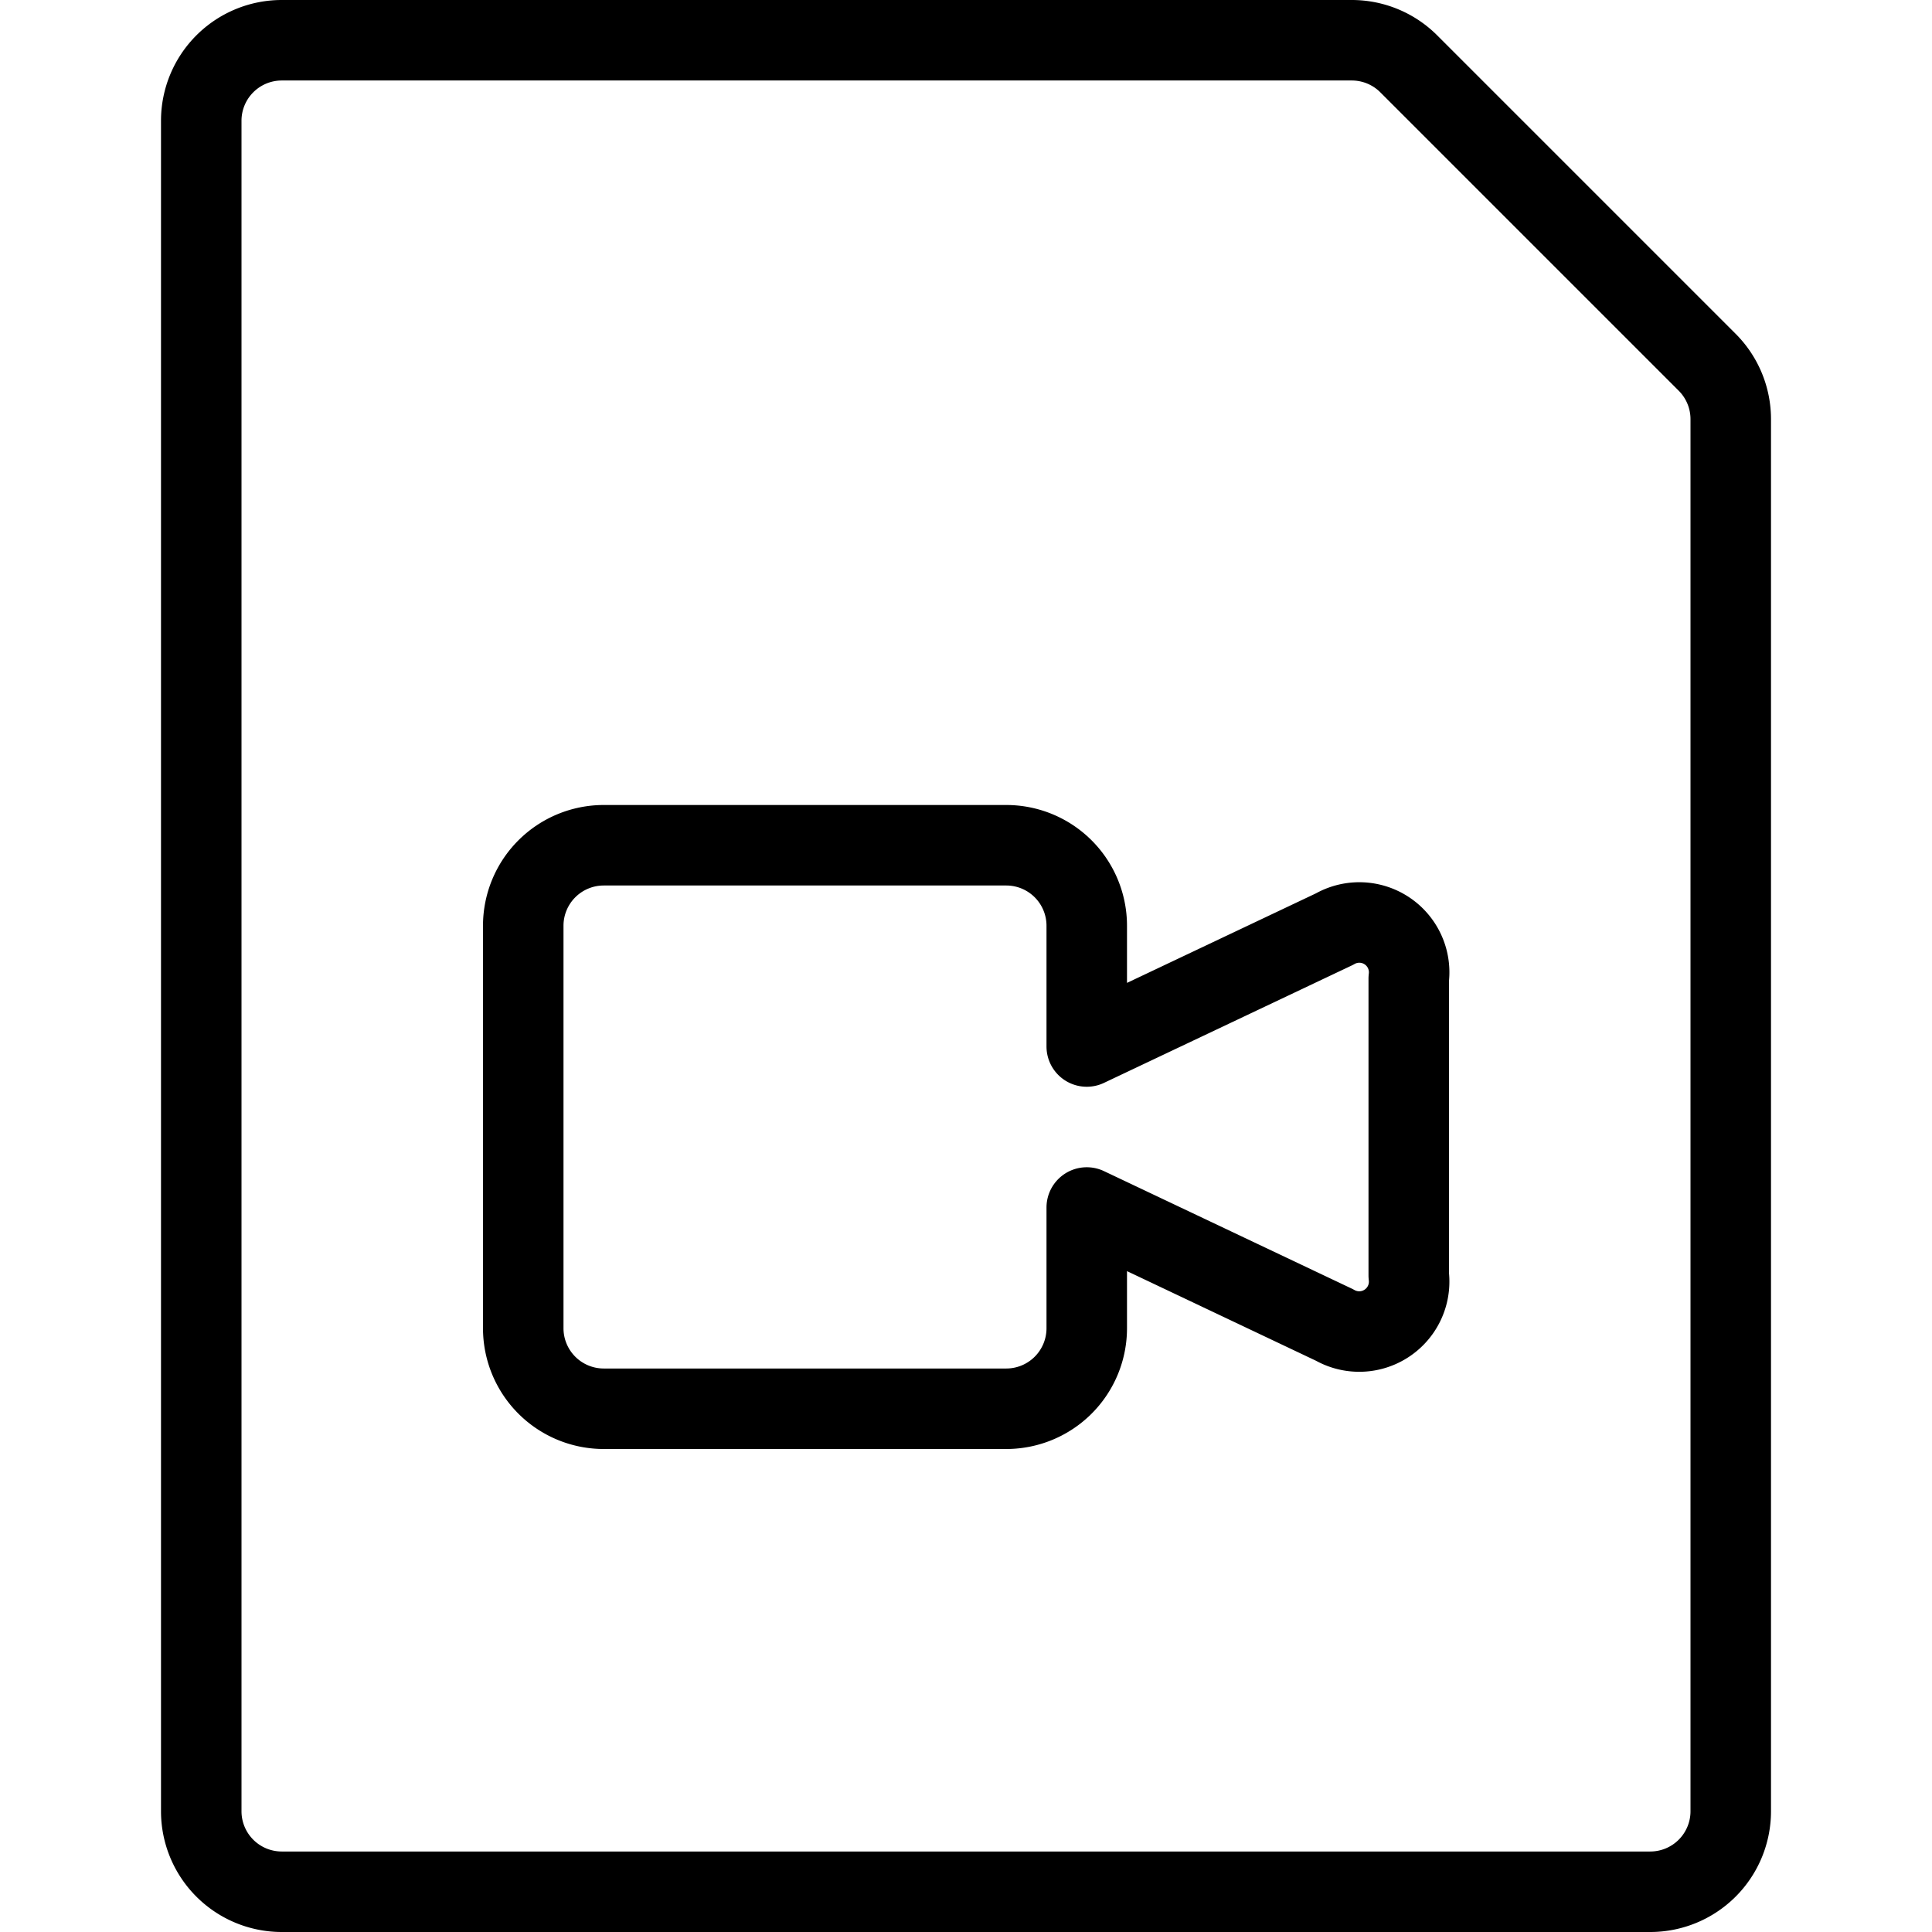 <svg viewBox="0 0 24 24" xmlns="http://www.w3.org/2000/svg"><g transform="matrix(1,0,0,1,0,0)"><path d="M21.207,4.5a1,1,0,0,1,.293.707V22.5a1,1,0,0,1-1,1H3.5a1,1,0,0,1-1-1V1.5a1,1,0,0,1,1-1H16.793A1,1,0,0,1,17.5.793Z" fill="none" stroke="#000000" stroke-linecap="round" stroke-linejoin="round"></path><path d="M16.577,11.542,13.5,13V11.5a1,1,0,0,0-1-1h-5a1,1,0,0,0-1,1v5a1,1,0,0,0,1,1h5a1,1,0,0,0,1-1V15l3.077,1.459a.62.62,0,0,0,.923-.616V12.157A.619.619,0,0,0,16.577,11.542Z" fill="none" stroke="#000000" stroke-linecap="round" stroke-linejoin="round"></path></g></svg>